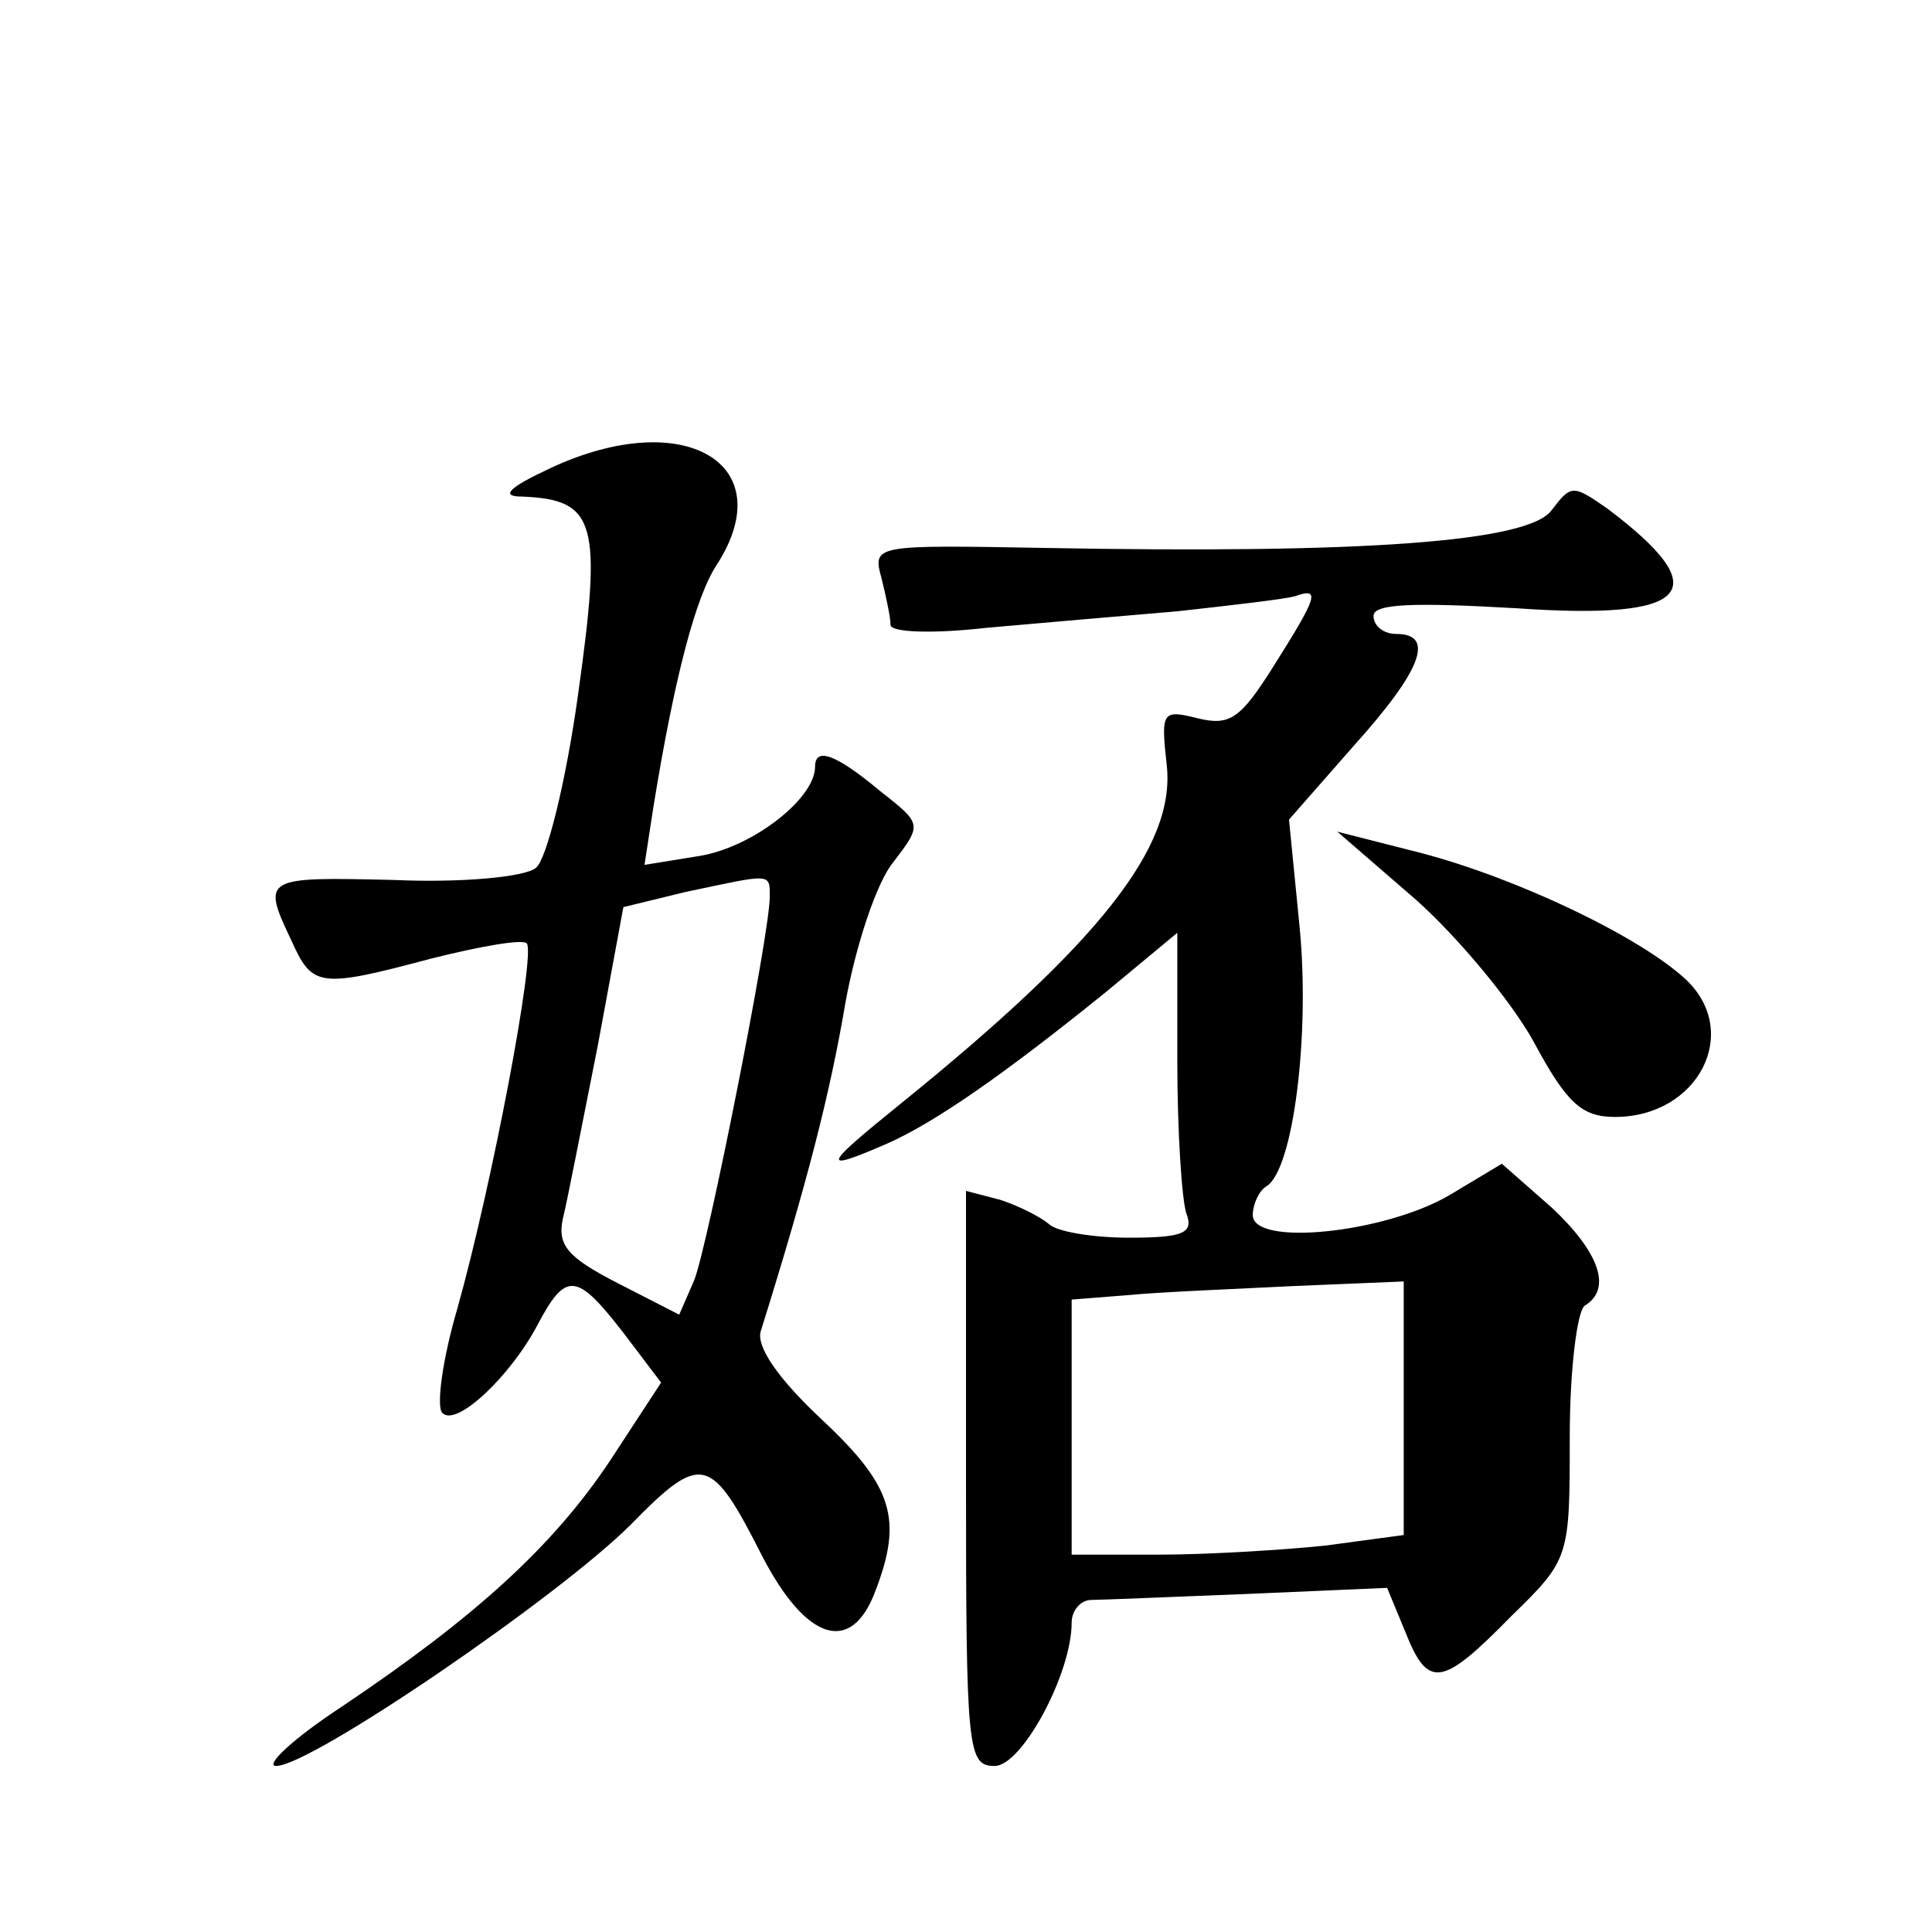 <?xml version="1.0" standalone="no"?>
<!DOCTYPE svg PUBLIC "-//W3C//DTD SVG 20010904//EN"
 "http://www.w3.org/TR/2001/REC-SVG-20010904/DTD/svg10.dtd">
<svg version="1.0" xmlns="http://www.w3.org/2000/svg"
 width="128pt" height="128pt" viewBox="0 0 128 128"
 preserveAspectRatio="xMidYMid meet">
<g transform="translate(0,128) scale(0.1,-0.1)"
fill="#0" stroke="none">
<path d="M365 970 c-28 -13 -34 -19 -19 -19 49 -2 53 -17 37 -131 -8 -58 -21 -110
-28 -115 -7 -6 -49 -10 -94 -8 -86 2 -88 2 -68 -40 14 -31 18 -32 93 -12 32 8 60
13 63 10 6 -7 -23 -160 -46 -242 -10 -34 -14 -65 -10 -69 9 -10 45 24 63 58 19
36 26 35 57 -5 l25 -33 -34 -52 c-38 -57 -90 -104 -178 -163 -32 -21 -51 -39 -43
-39 23 0 187 112 235 160 47 48 53 46 87 -21 29 -56 59 -66 75 -23 18 47 12 69
-35 113 -30 28 -44 49 -41 59 31 99 46 158 56 217 7 39 21 81 32 94 19 25 19 25
-9 47 -30 25 -43 29 -43 16 0 -21 -41 -53 -76 -59 l-37 -6 6 39 c14 86 28 139 42
160 43 67 -22 105 -110 64z m145 -284 c0 -25 -41 -231 -50 -254 l-10 -23 -41 21
c-33 17 -40 25 -36 43 3 12 13 64 23 114 l17 92 41 10 c57 12 56 13 56 -3z M1028
942 c-15 -21 -124 -29 -337 -25 -112 2 -113 2 -107 -20 3 -12 6 -26 6 -31 0 -5
28 -6 63 -2 34 3 91 8 127 11 36 4 71 8 78 10 17 6 15 0 -14 -46 -22 -35 -29 -40
-50 -35 -24 6 -25 5 -21 -31 6 -54 -45 -118 -176 -224 -52 -42 -54 -46 -10 -27
32 14 78 46 146 101 l47 39 0 -85 c0 -47 3 -92 6 -101 5 -13 -2 -16 -38 -16 -24
0 -48 4 -53 9 -6 5 -20 12 -32 16 l-23 6 0 -190 c0 -181 1 -191 19 -191 18 0 51
61 51 95 0 8 6 15 13 15 6 0 53 2 104 4 l92 4 12 -29 c15 -38 24 -37 70 10 39 38
39 39 39 119 0 45 5 84 10 87 18 11 10 35 -22 65 l-33 29 -35 -21 c-43 -25 -130
-34 -130 -13 0 7 4 16 9 19 18 11 29 101 22 172 l-7 71 43 49 c45 50 54 74 28 74
-8 0 -15 5 -15 12 0 8 26 9 95 5 115 -8 133 11 60 66 -23 16 -24 16 -37 -1z m-98
-595 l0 -84 -52 -7 c-29 -3 -79 -6 -110 -6 l-58 0 0 84 0 85 38 3 c20 2 70 4 110
6 l72 3 0 -84z M938 684 c28 -25 63 -67 78 -94 22 -41 32 -50 54 -50 55 0 84 56
47 91 -30 28 -111 67 -176 84 l-55 14 52 -45z"/>
</g>
</svg>
